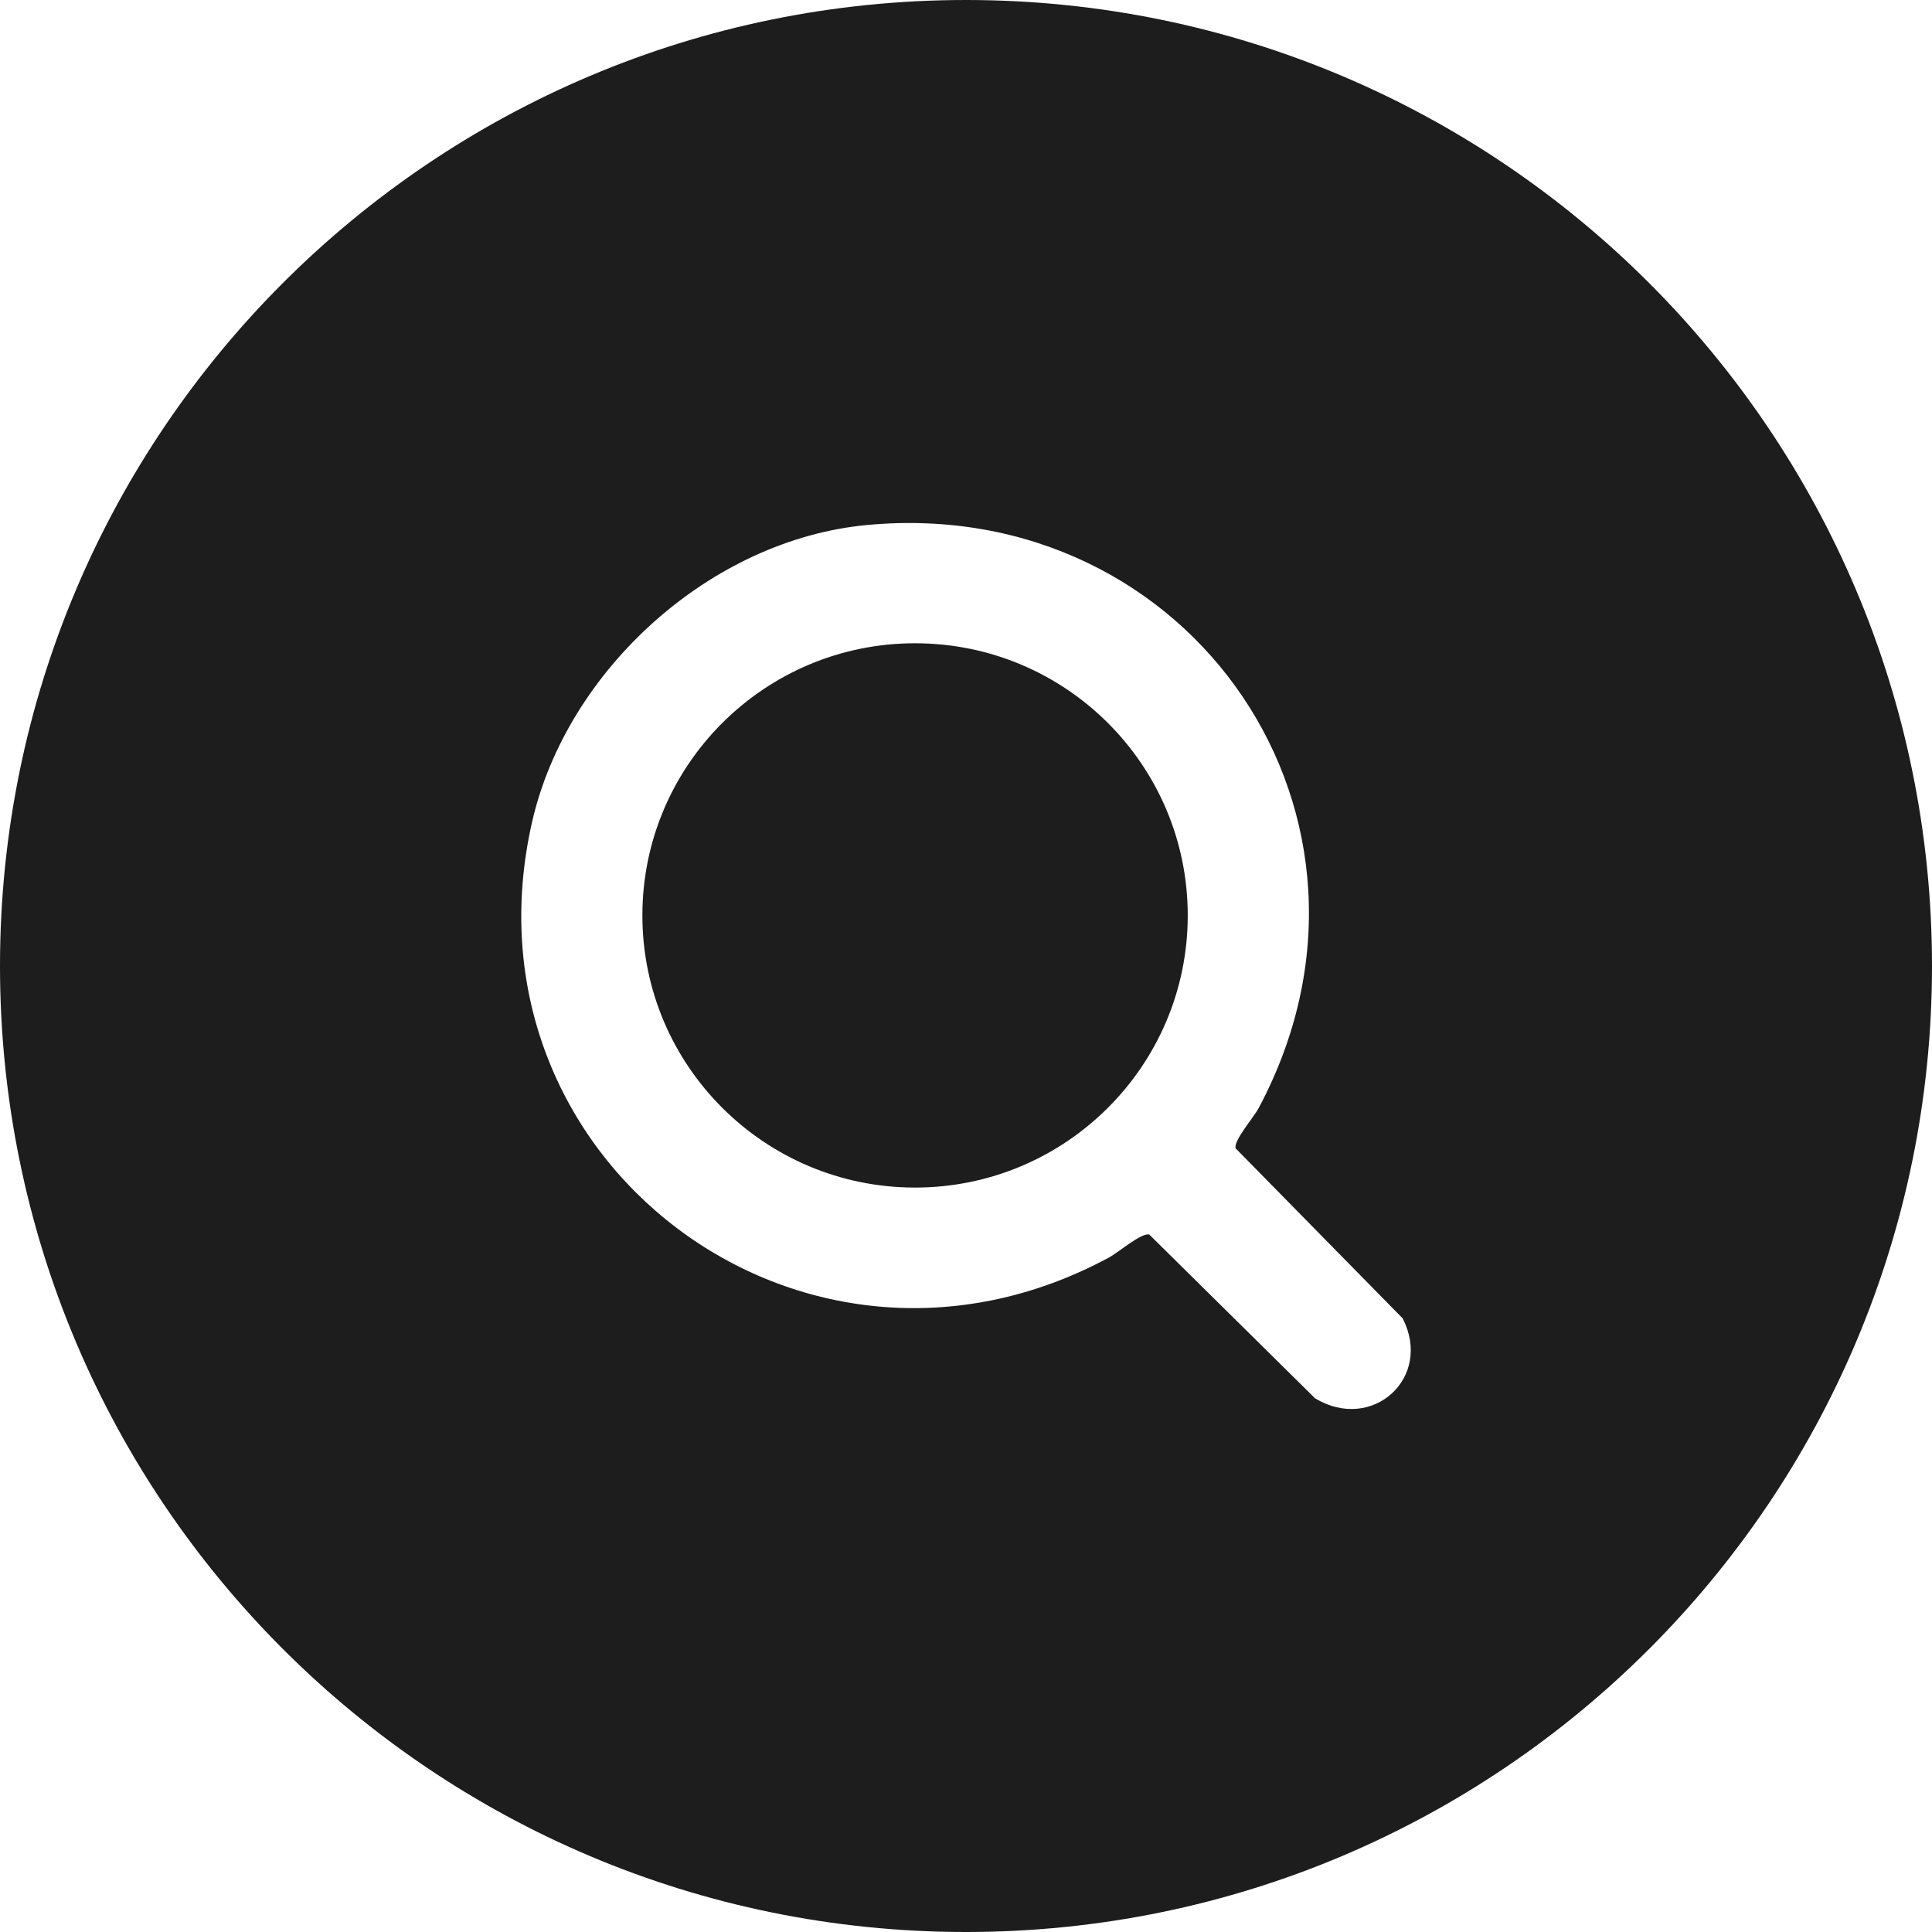 <svg width="22" height="22" viewBox="0 0 22 22" fill="none" xmlns="http://www.w3.org/2000/svg">
<path d="M11 0C4.925 0 0 4.925 0 11C0 17.075 4.925 22 11 22C17.075 22 22 17.075 22 11C22 4.925 17.075 0 11 0ZM14.974 15.922L13.087 14.058C12.996 14.035 12.737 14.261 12.629 14.319C9.141 16.201 5.18 13.198 6.06 9.355C6.457 7.626 8.094 6.143 9.876 5.978C13.577 5.634 16.09 9.327 14.332 12.619C14.274 12.728 14.047 12.985 14.07 13.076L15.972 15.012C16.32 15.69 15.623 16.317 14.974 15.922ZM13.525 10.424C13.525 12.135 12.135 13.523 10.42 13.523C8.706 13.523 7.315 12.135 7.315 10.424C7.315 8.713 8.706 7.325 10.42 7.325C12.135 7.325 13.525 8.712 13.525 10.424Z" fill="#1D1D1D"/>
</svg>
